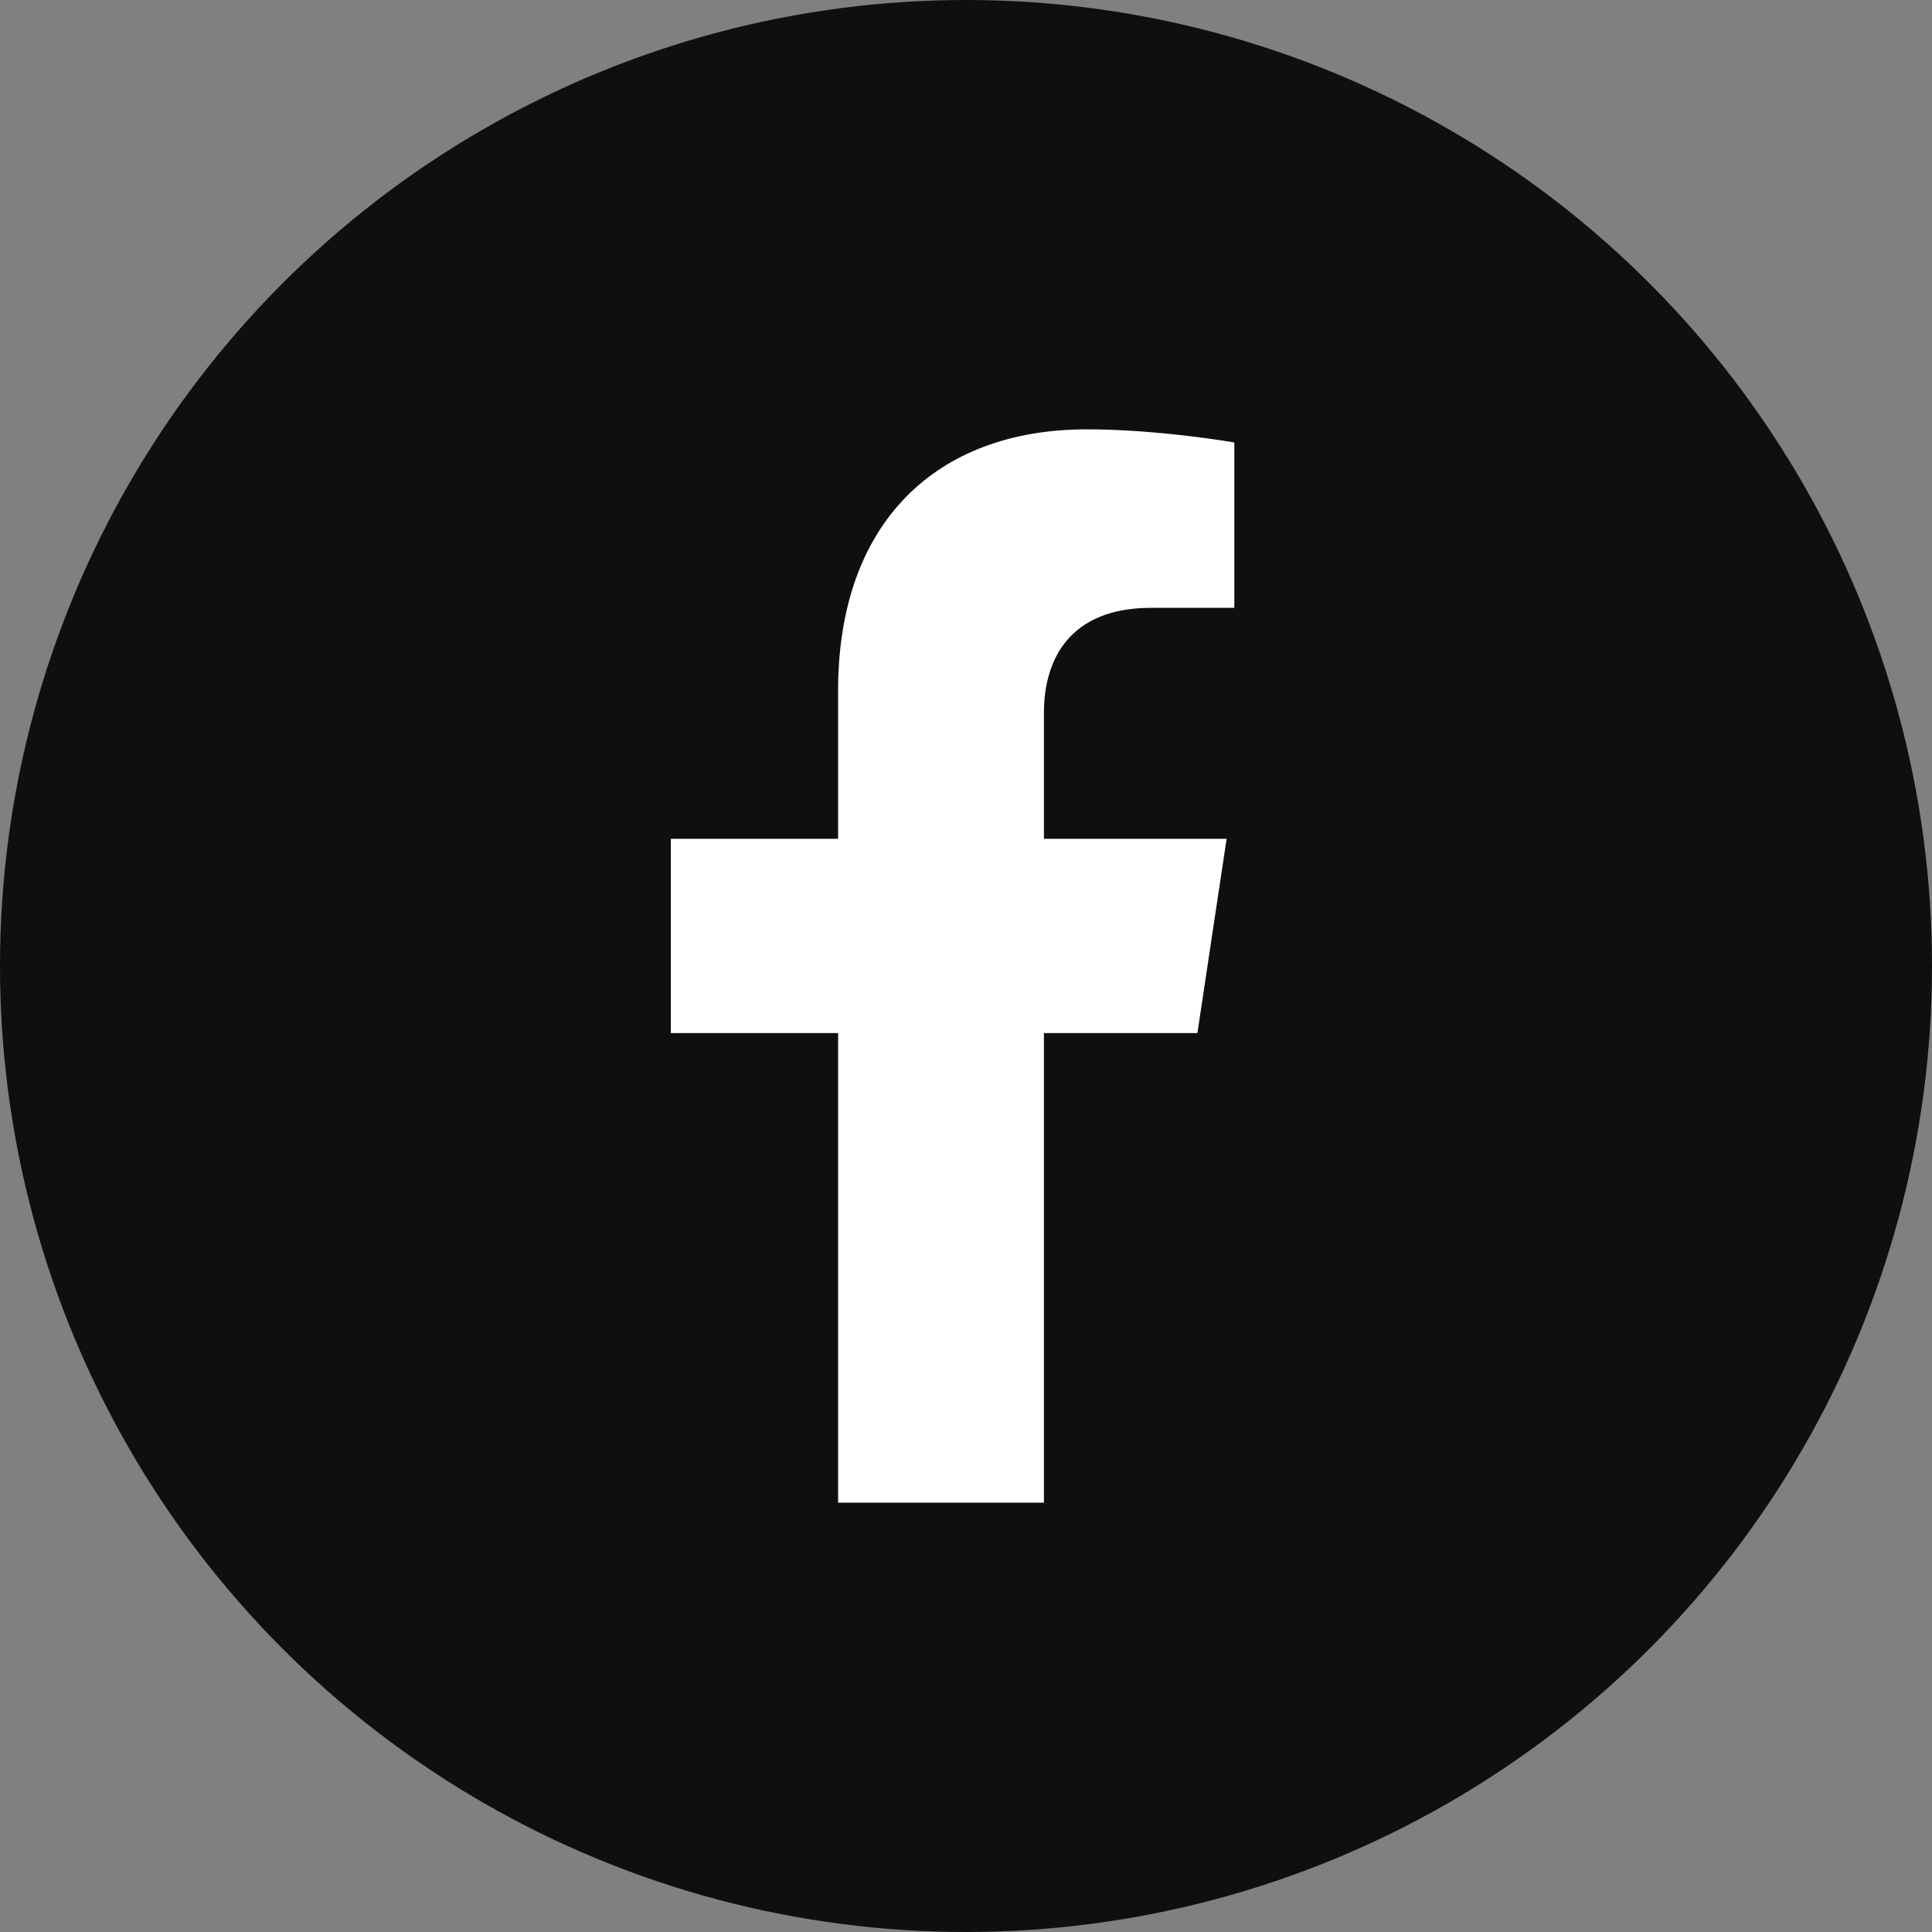 <svg width="72" height="72" viewBox="0 0 72 72" fill="none" xmlns="http://www.w3.org/2000/svg">
<rect x="0" y="0" width="72" height="72" fill="#808080" stroke="none"/>
<circle cx="36" cy="36" r="36" fill="#0F0F0F"/>
<path d="M31.233 38.499V56H38.904V38.499H44.624L45.712 31.26H38.904V26.565C38.904 24.584 39.853 22.652 42.903 22.652H46V16.489C46 16.489 43.19 16 40.505 16C34.896 16 31.233 19.468 31.233 25.743V31.26H25V38.499H31.233Z" fill="white"/>
</svg>
